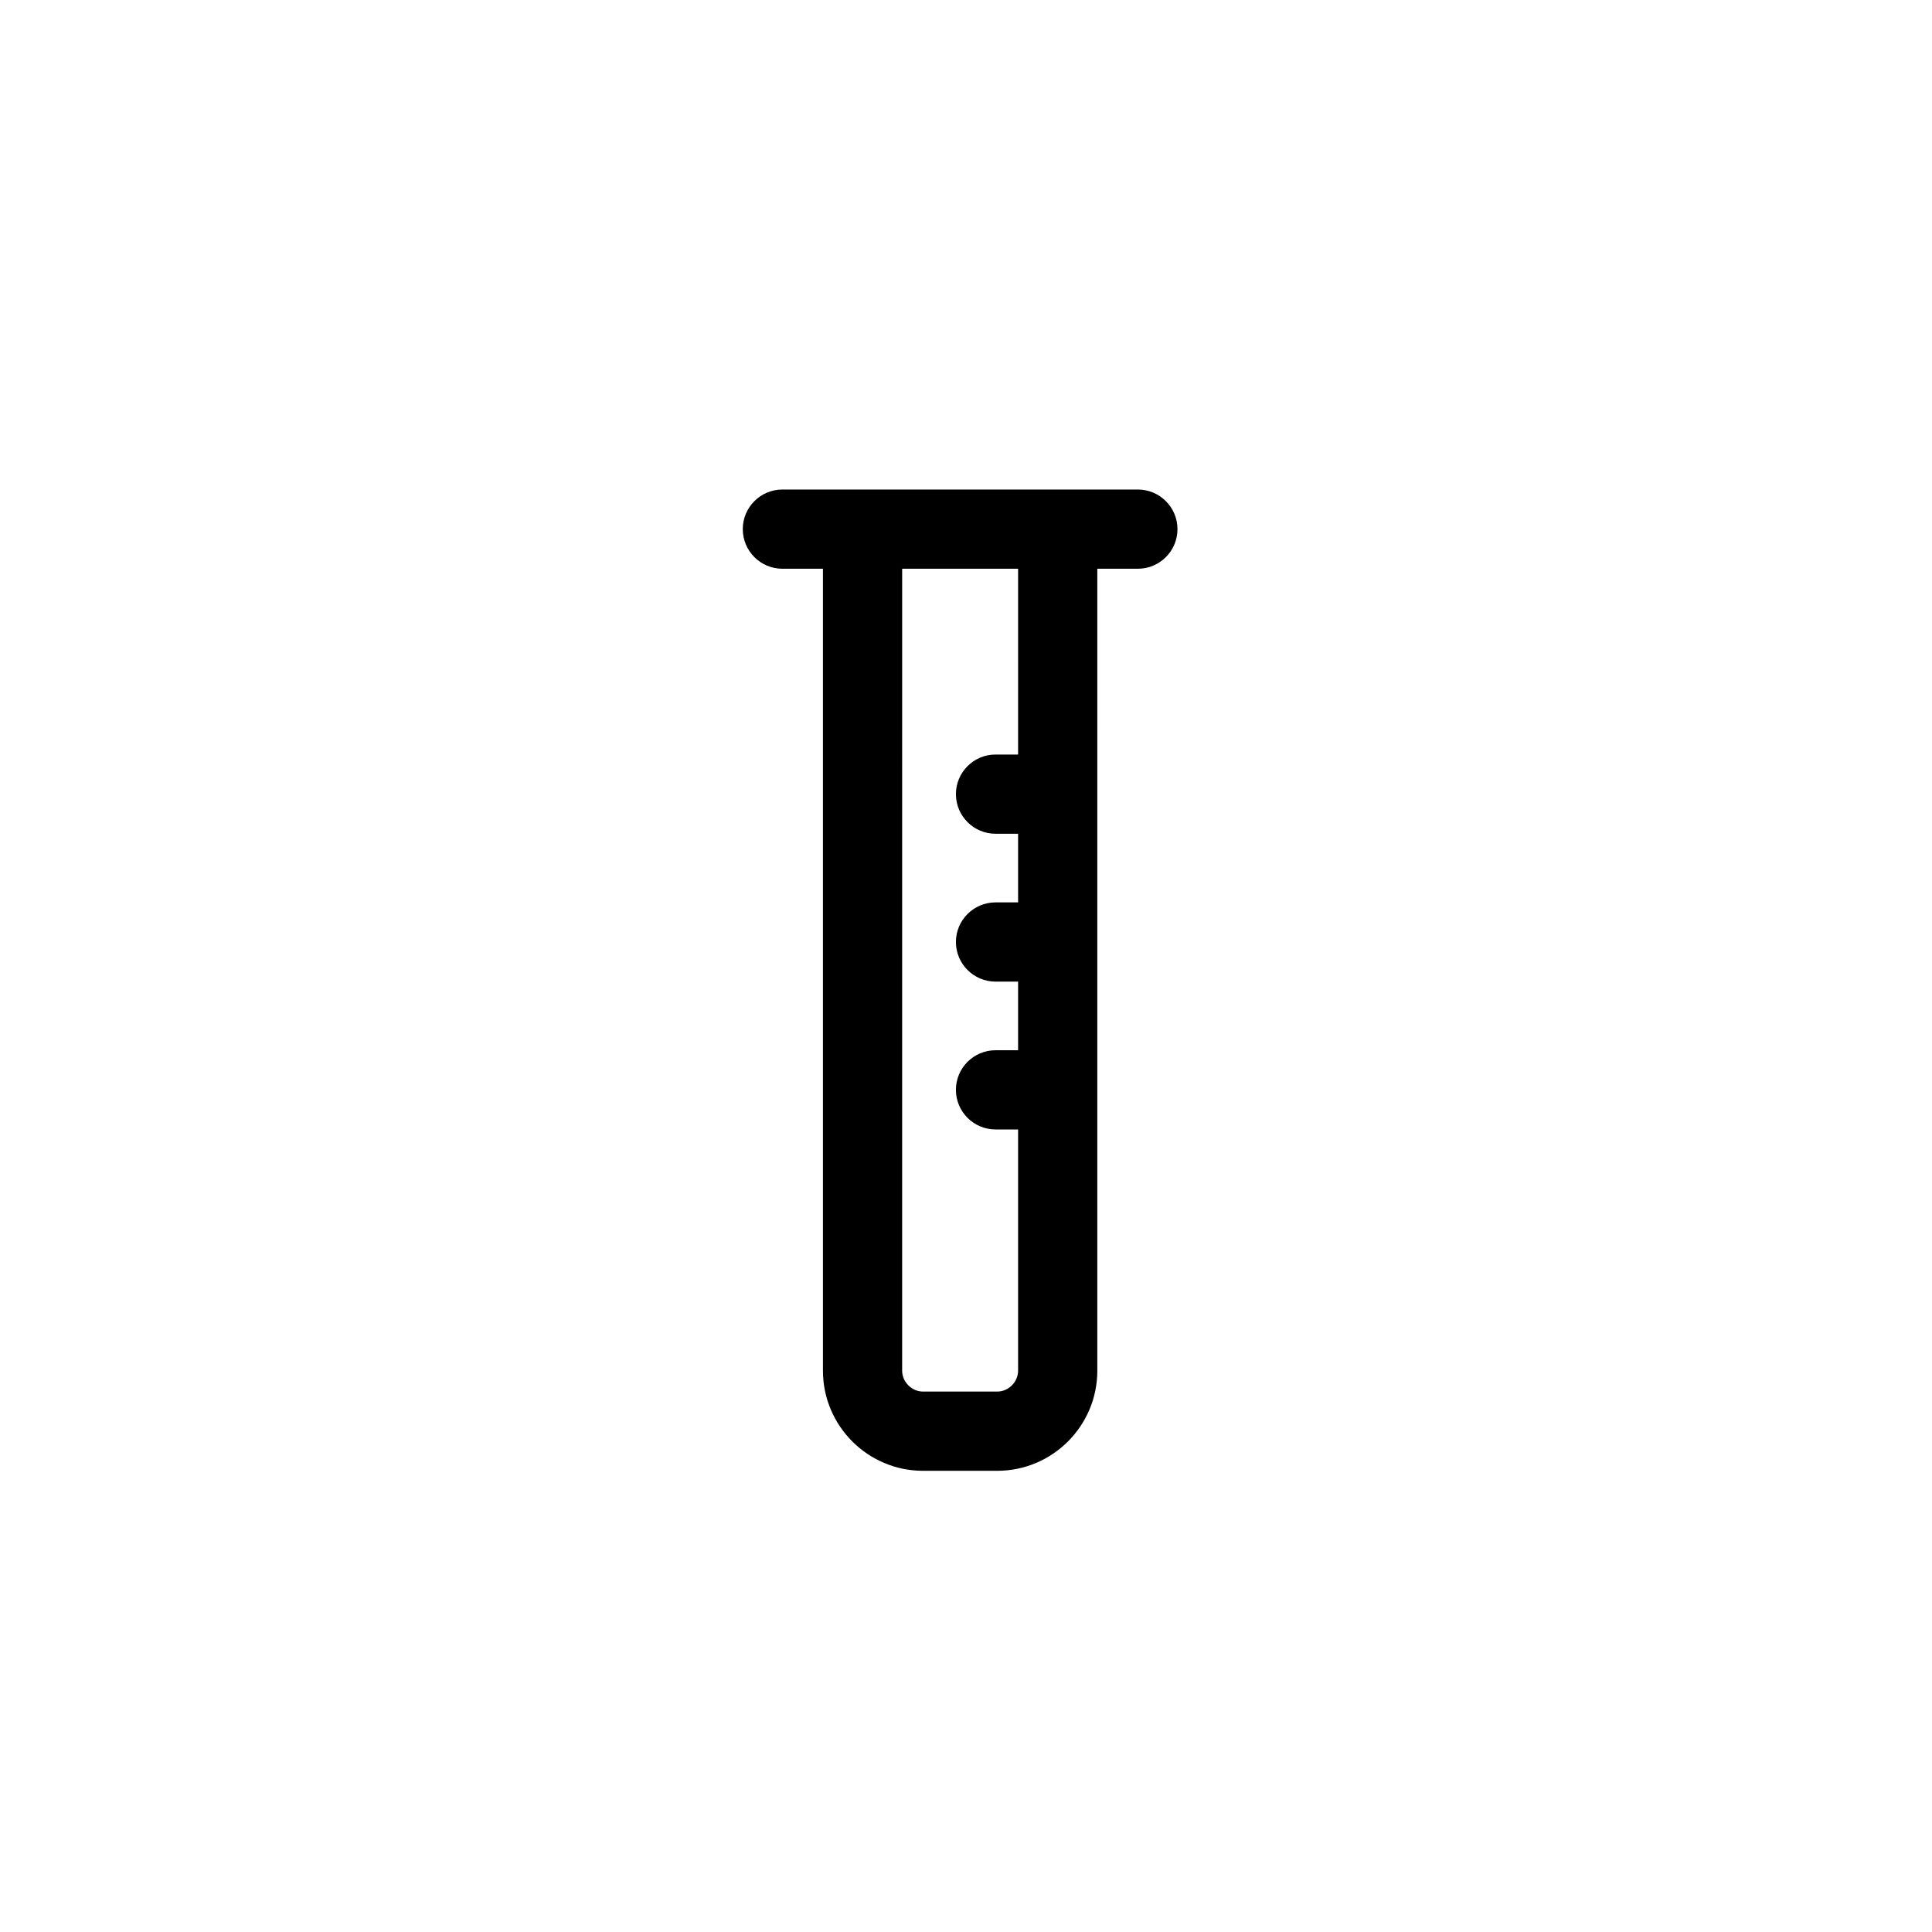 <?xml version="1.0" encoding="UTF-8"?>
<!-- Uploaded to: SVG Repo, www.svgrepo.com, Generator: SVG Repo Mixer Tools -->
<svg fill="#000000" width="800px" height="800px" version="1.1" viewBox="144 144 512 512" xmlns="http://www.w3.org/2000/svg">
 <path d="m445.55 273.73h-94.211c-5.789 0-10.496 4.707-10.496 10.496 0 5.789 4.707 10.496 10.496 10.496h10.75v212.53c0 14.629 11.895 26.527 26.527 26.527h19.656c14.629 0 26.527-11.895 26.527-26.527l-0.004-212.53h10.75c5.789 0 10.496-4.707 10.496-10.496 0-5.789-4.707-10.496-10.492-10.496zm-31.746 70.23h-5.981c-5.789 0-10.496 4.707-10.496 10.496s4.707 10.496 10.496 10.496h5.981v18.191h-5.981c-5.789 0-10.496 4.707-10.496 10.496 0 5.789 4.707 10.496 10.496 10.496h5.981v18.191h-5.981c-5.789 0-10.496 4.707-10.496 10.496 0 5.789 4.707 10.496 10.496 10.496h5.981v63.93c0 2.988-2.543 5.535-5.535 5.535h-19.656c-2.988 0-5.535-2.543-5.535-5.535l0.004-212.53h30.727z"/>
</svg>
